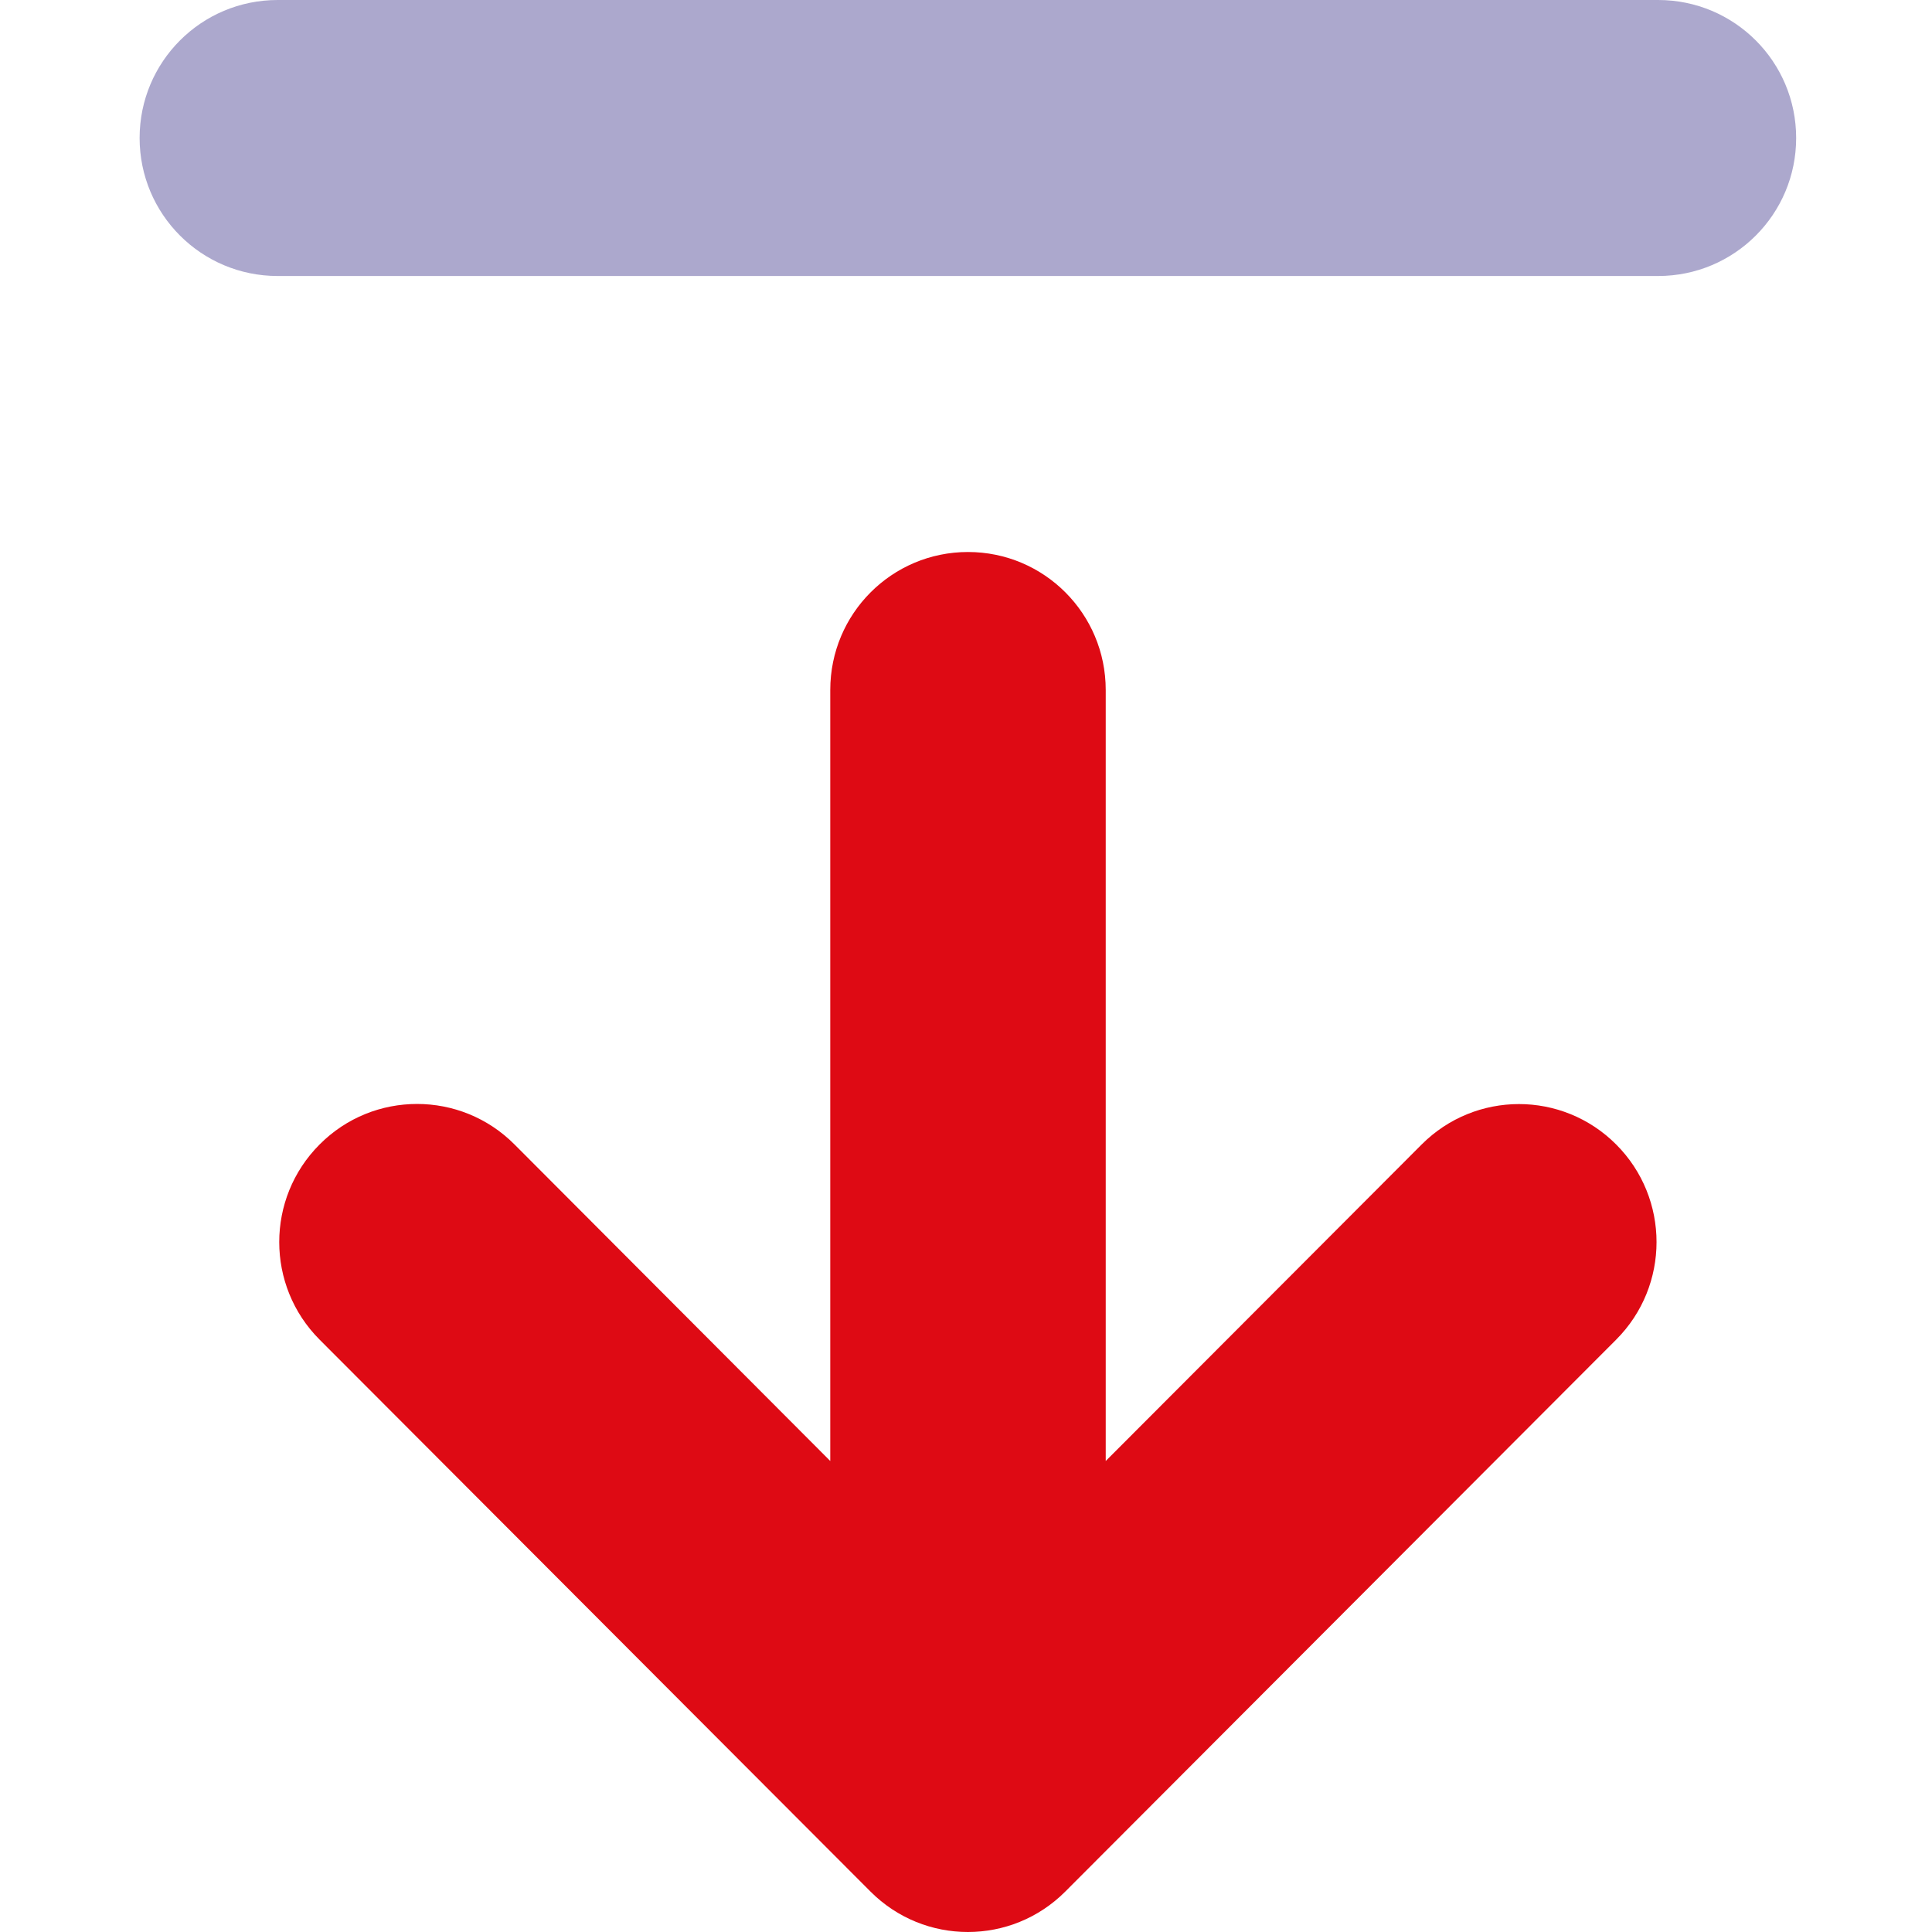 <?xml version="1.0" encoding="utf-8"?>
<svg xmlns="http://www.w3.org/2000/svg" xmlns:xlink="http://www.w3.org/1999/xlink" width="512px" height="512px" viewBox="0 0 512 512" version="1.1">
  <title>Všechny rolety FK ROLL jsou vybaveny samogravitačním systémem (takzvaná samozavírací schopnost C)</title>
  <g id="Všechny-rolety-FK-ROLL-jsou-vybaveny-samogravitačním-systémem-(takzvaná-samozavírací-schopnost-C)." stroke="none" stroke-width="1" fill="none" fill-rule="evenodd">
    <g id="arrow-down-from-line-duotone" transform="translate(37, 0)" fill-rule="nonzero">
      <path d="M391.307,303.302 C405.564,317.587 405.564,340.728 391.307,355.012 L245.307,501.287 C231.049,515.571 207.951,515.571 193.693,501.287 L47.693,355.012 C33.436,340.728 33.436,317.587 47.693,303.302 C54.856,296.103 64.187,292.56 73.529,292.56 C82.87,292.56 92.212,296.131 99.329,303.273 L183.029,387.181 L183.029,182.854 C183.029,162.639 199.351,146.286 219.529,146.286 C239.706,146.286 256.029,162.639 256.029,182.854 L256.029,387.181 L339.728,303.325 C354.008,289.017 377.049,289.017 391.307,303.302 Z" id="Path" fill="#DE0A14"/>
      <path d="M36.583,73.143 L402.417,73.143 C422.64,73.143 439,56.789 439,36.571 C439,16.354 422.64,0 402.417,0 L36.583,0 C16.36,0 0,16.354 0,36.571 C0,56.789 16.36,73.143 36.583,73.143 Z" id="Path" fill="#302683" opacity="0.4"/>
    </g>
  </g>
</svg>